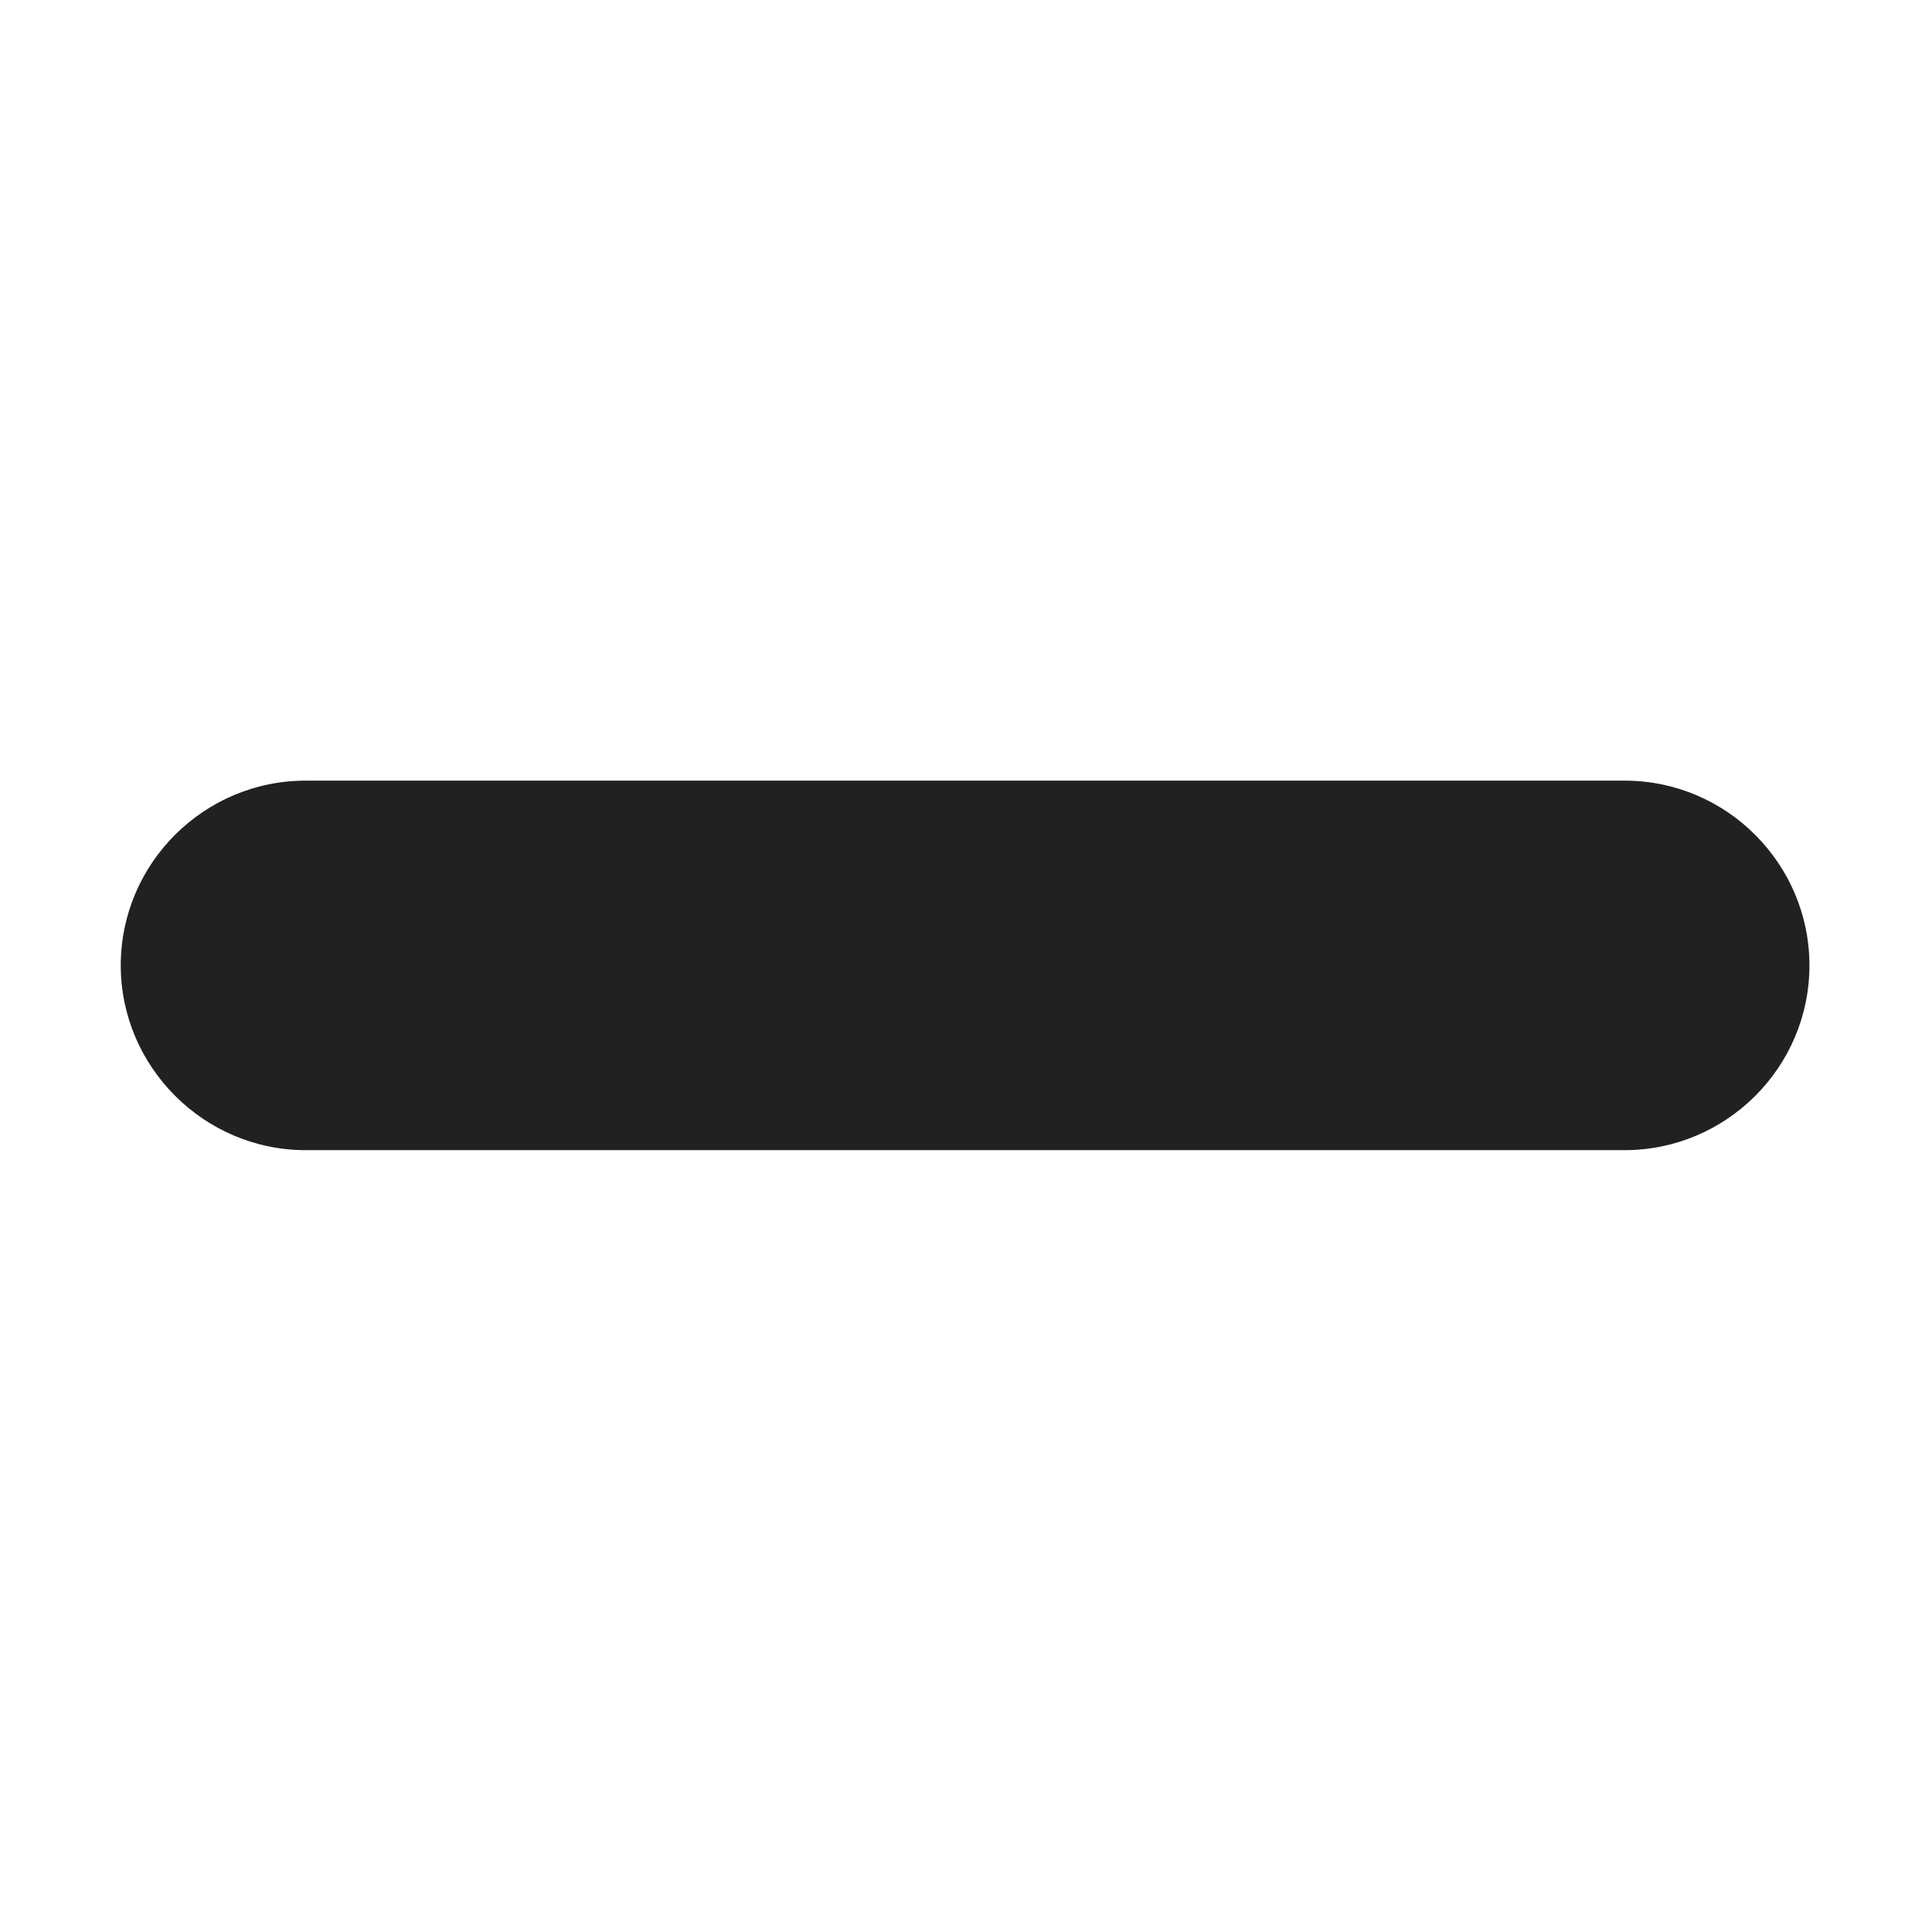 <svg width="32" height="32" viewBox="0 0 32 32" fill="none" xmlns="http://www.w3.org/2000/svg">
<path d="M2 15.99C2 14.3 3.38 12.93 5.06 12.93H26.91C28.6 12.93 29.97 14.31 29.97 15.99C29.97 17.68 28.59 19.05 26.91 19.05H5.06C3.38 19.05 2 17.67 2 15.99Z" fill="#212121"/>
</svg>
